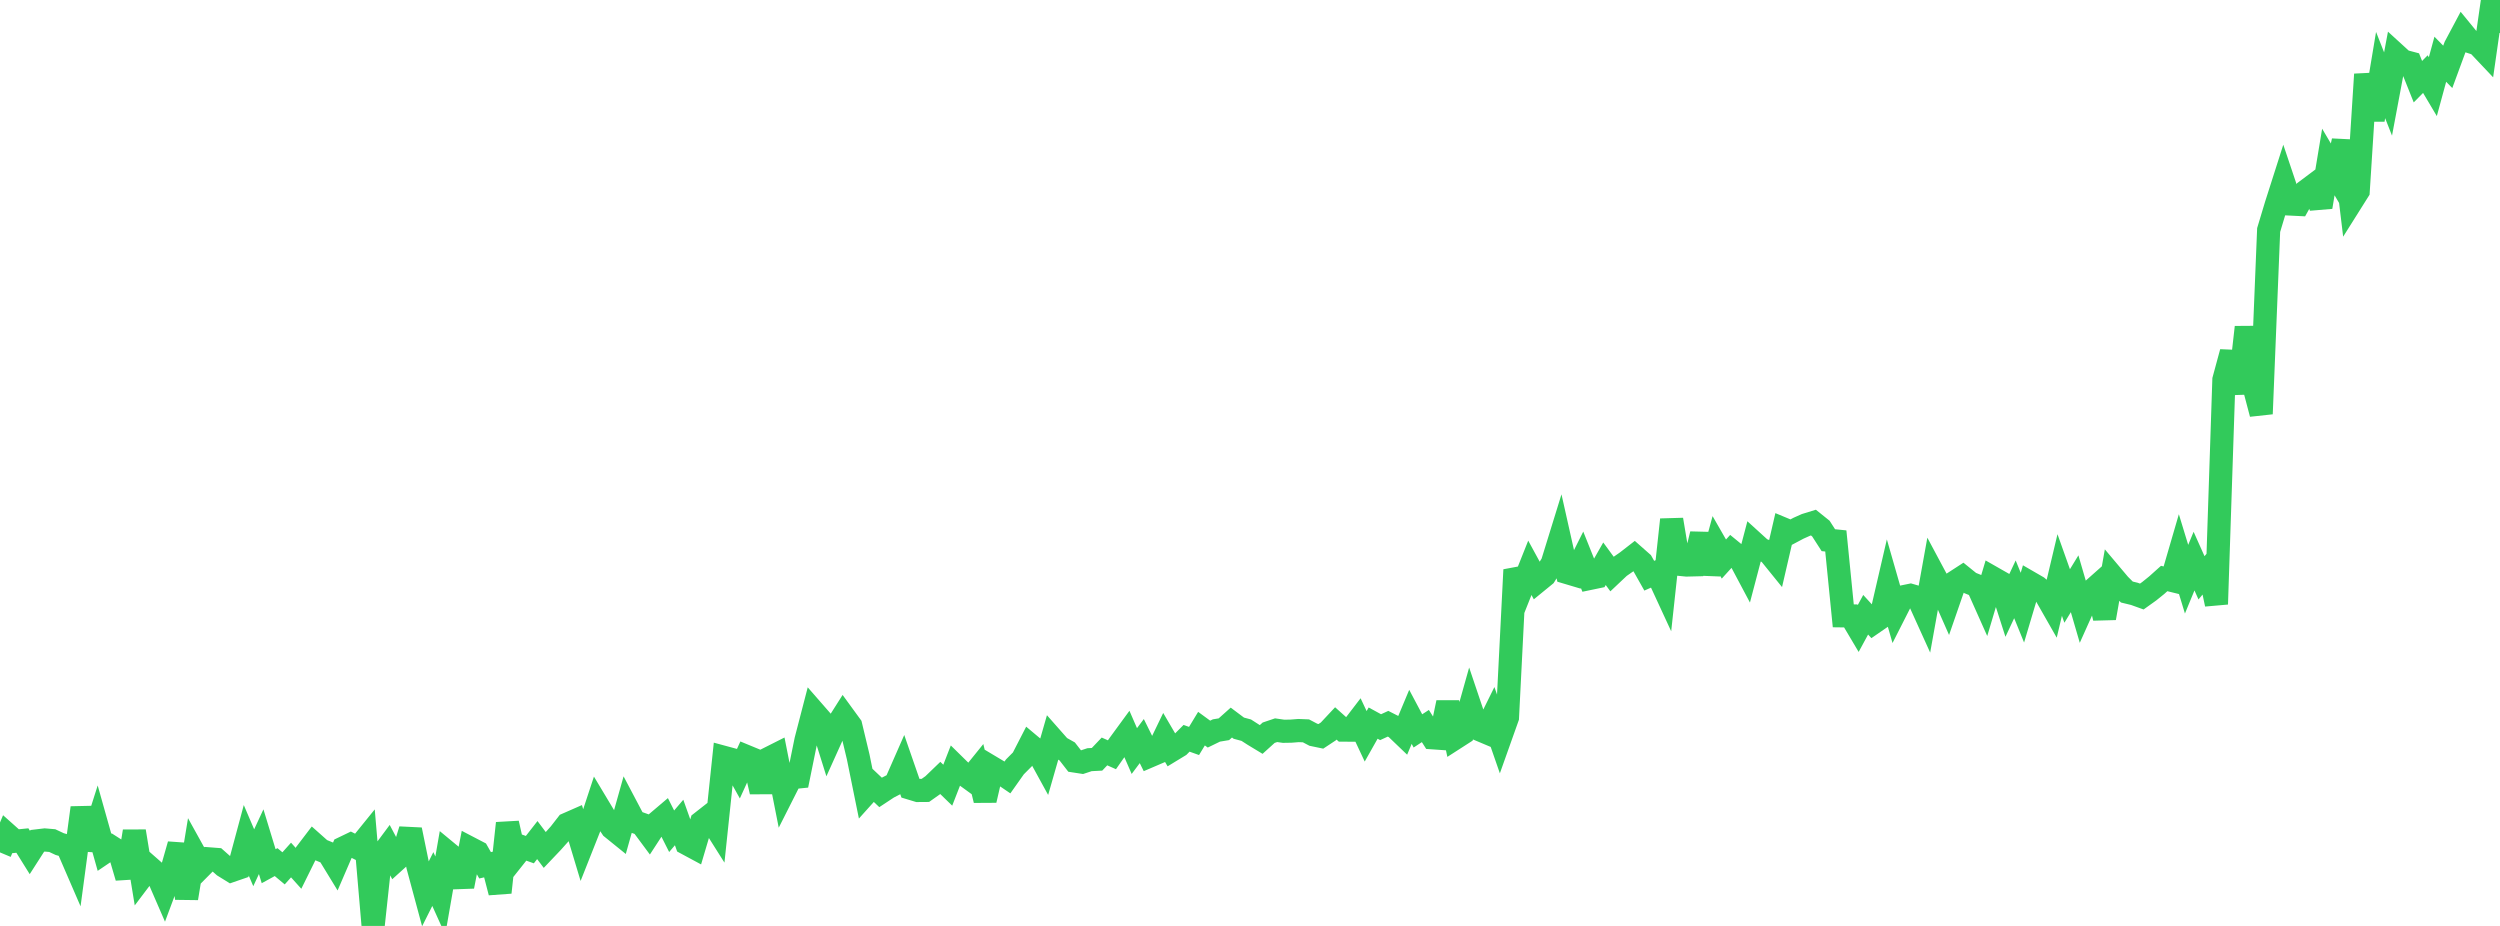 <?xml version="1.0" standalone="no"?>
<!DOCTYPE svg PUBLIC "-//W3C//DTD SVG 1.1//EN" "http://www.w3.org/Graphics/SVG/1.1/DTD/svg11.dtd">

<svg width="135" height="50" viewBox="0 0 135 50" preserveAspectRatio="none" 
  xmlns="http://www.w3.org/2000/svg"
  xmlns:xlink="http://www.w3.org/1999/xlink">


<polyline points="0.0, 46.03 0.403, 45.07 0.806, 45.429 1.209, 45.389 1.612, 46.035 2.015, 45.406 2.418, 45.358 2.821, 45.392 3.224, 45.581 3.627, 45.696 4.03, 46.627 4.433, 43.621 4.836, 45.86 5.239, 44.592 5.642, 46.023 6.045, 45.75 6.448, 46.007 6.851, 47.38 7.254, 44.89 7.657, 47.351 8.06, 46.818 8.463, 47.172 8.866, 48.1 9.269, 47.02 9.672, 45.607 10.075, 48.506 10.478, 46.057 10.881, 46.784 11.284, 46.378 11.687, 46.409 12.09, 46.766 12.493, 47.015 12.896, 46.876 13.299, 45.378 13.701, 46.319 14.104, 45.451 14.507, 46.775 14.91, 46.554 15.313, 46.891 15.716, 46.441 16.119, 46.89 16.522, 46.074 16.925, 45.545 17.328, 45.903 17.731, 46.069 18.134, 46.729 18.537, 45.794 18.94, 45.6 19.343, 45.804 19.746, 45.306 20.149, 50.0 20.552, 46.256 20.955, 45.714 21.358, 46.476 21.761, 46.112 22.164, 44.809 22.567, 46.777 22.97, 48.272 23.373, 47.468 23.776, 48.36 24.179, 46.047 24.582, 46.38 24.985, 47.866 25.388, 45.806 25.791, 46.016 26.194, 46.726 26.597, 46.635 27.0, 48.191 27.403, 44.456 27.806, 46.244 28.209, 45.737 28.612, 45.88 29.015, 45.364 29.418, 45.9 29.821, 45.476 30.224, 45.025 30.627, 44.507 31.03, 44.33 31.433, 45.67 31.836, 44.652 32.239, 43.428 32.642, 44.1 33.045, 44.706 33.448, 45.032 33.851, 43.599 34.254, 44.363 34.657, 44.507 35.06, 45.05 35.463, 44.43 35.866, 44.088 36.269, 44.888 36.672, 44.415 37.075, 45.547 37.478, 45.764 37.881, 44.403 38.284, 44.087 38.687, 44.725 39.09, 40.898 39.493, 41.007 39.896, 41.731 40.299, 40.847 40.701, 41.013 41.104, 42.753 41.507, 40.957 41.91, 40.754 42.313, 42.793 42.716, 41.996 43.119, 41.955 43.522, 39.973 43.925, 38.419 44.328, 38.881 44.731, 40.167 45.134, 39.273 45.537, 38.637 45.94, 39.19 46.343, 40.875 46.746, 42.859 47.149, 42.41 47.552, 42.791 47.955, 42.525 48.358, 42.317 48.761, 41.4 49.164, 42.563 49.567, 42.685 49.97, 42.682 50.373, 42.397 50.776, 42.009 51.179, 42.401 51.582, 41.365 51.985, 41.761 52.388, 42.054 52.791, 41.555 53.194, 43.211 53.597, 41.465 54.0, 41.706 54.403, 41.98 54.806, 41.41 55.209, 41.005 55.612, 40.222 56.015, 40.56 56.418, 41.295 56.821, 39.891 57.224, 40.348 57.627, 40.575 58.03, 41.094 58.433, 41.156 58.836, 41.023 59.239, 41.002 59.642, 40.578 60.045, 40.757 60.448, 40.181 60.851, 39.63 61.254, 40.557 61.657, 40.018 62.06, 40.835 62.463, 40.662 62.866, 39.828 63.269, 40.517 63.672, 40.272 64.075, 39.868 64.478, 40.012 64.881, 39.347 65.284, 39.642 65.687, 39.446 66.09, 39.379 66.493, 39.019 66.896, 39.321 67.299, 39.43 67.701, 39.688 68.104, 39.932 68.507, 39.567 68.91, 39.431 69.313, 39.489 69.716, 39.482 70.119, 39.45 70.522, 39.466 70.925, 39.678 71.328, 39.762 71.731, 39.496 72.134, 39.065 72.537, 39.425 72.94, 39.428 73.343, 38.902 73.746, 39.761 74.149, 39.047 74.552, 39.267 74.955, 39.082 75.358, 39.287 75.761, 39.673 76.164, 38.71 76.567, 39.469 76.97, 39.206 77.373, 39.841 77.776, 39.869 78.179, 37.94 78.582, 39.856 78.985, 39.597 79.388, 38.163 79.791, 39.358 80.194, 39.528 80.597, 38.714 81.0, 39.875 81.403, 38.742 81.806, 30.772 82.209, 31.674 82.612, 30.662 83.015, 31.402 83.418, 31.073 83.821, 30.424 84.224, 29.121 84.627, 30.918 85.03, 31.038 85.433, 30.23 85.836, 31.236 86.239, 31.152 86.642, 30.442 87.045, 30.992 87.448, 30.612 87.851, 30.332 88.254, 30.019 88.657, 30.375 89.06, 31.089 89.463, 30.909 89.866, 31.781 90.269, 28.062 90.672, 30.471 91.075, 30.511 91.478, 30.501 91.881, 28.842 92.284, 30.967 92.687, 29.487 93.09, 30.189 93.493, 29.745 93.896, 30.075 94.299, 30.833 94.701, 29.303 95.104, 29.669 95.507, 29.815 95.91, 30.313 96.313, 28.57 96.716, 28.738 97.119, 28.524 97.522, 28.344 97.925, 28.22 98.328, 28.544 98.731, 29.17 99.134, 29.211 99.537, 33.255 99.94, 33.26 100.343, 33.939 100.746, 33.196 101.149, 33.636 101.552, 33.358 101.955, 31.618 102.358, 33.023 102.761, 32.229 103.164, 32.146 103.567, 32.263 103.97, 33.153 104.373, 30.915 104.776, 31.669 105.179, 32.582 105.582, 31.418 105.985, 31.157 106.388, 31.483 106.791, 31.645 107.194, 32.549 107.597, 31.197 108.0, 31.427 108.403, 32.683 108.806, 31.823 109.209, 32.814 109.612, 31.463 110.015, 31.696 110.418, 32.041 110.821, 32.748 111.224, 31.049 111.627, 32.183 112.03, 31.523 112.433, 32.906 112.836, 32.007 113.239, 31.649 113.642, 33.376 114.045, 31.089 114.448, 31.567 114.851, 31.97 115.254, 32.068 115.657, 32.213 116.06, 31.925 116.463, 31.6 116.866, 31.239 117.269, 31.338 117.672, 29.955 118.075, 31.277 118.478, 30.3 118.881, 31.202 119.284, 30.721 119.687, 32.625 120.09, 20.505 120.493, 19.019 120.896, 21.236 121.299, 17.671 121.701, 20.821 122.104, 22.347 122.507, 12.422 122.91, 11.083 123.313, 9.821 123.716, 11.019 124.119, 11.039 124.522, 10.315 124.925, 10.013 125.328, 11.177 125.731, 8.748 126.134, 9.431 126.537, 7.609 126.94, 10.956 127.343, 10.316 127.746, 4.014 128.149, 6.47 128.552, 4.053 128.955, 5.076 129.358, 2.928 129.761, 3.296 130.164, 3.403 130.567, 4.411 130.97, 4.002 131.373, 4.681 131.776, 3.199 132.179, 3.611 132.582, 2.515 132.985, 1.758 133.388, 2.251 133.791, 2.38 134.194, 2.806 134.597, 0.0 135.0, 1.777" fill="none" stroke="#32ca5b" stroke-width="1.25"/>

</svg>